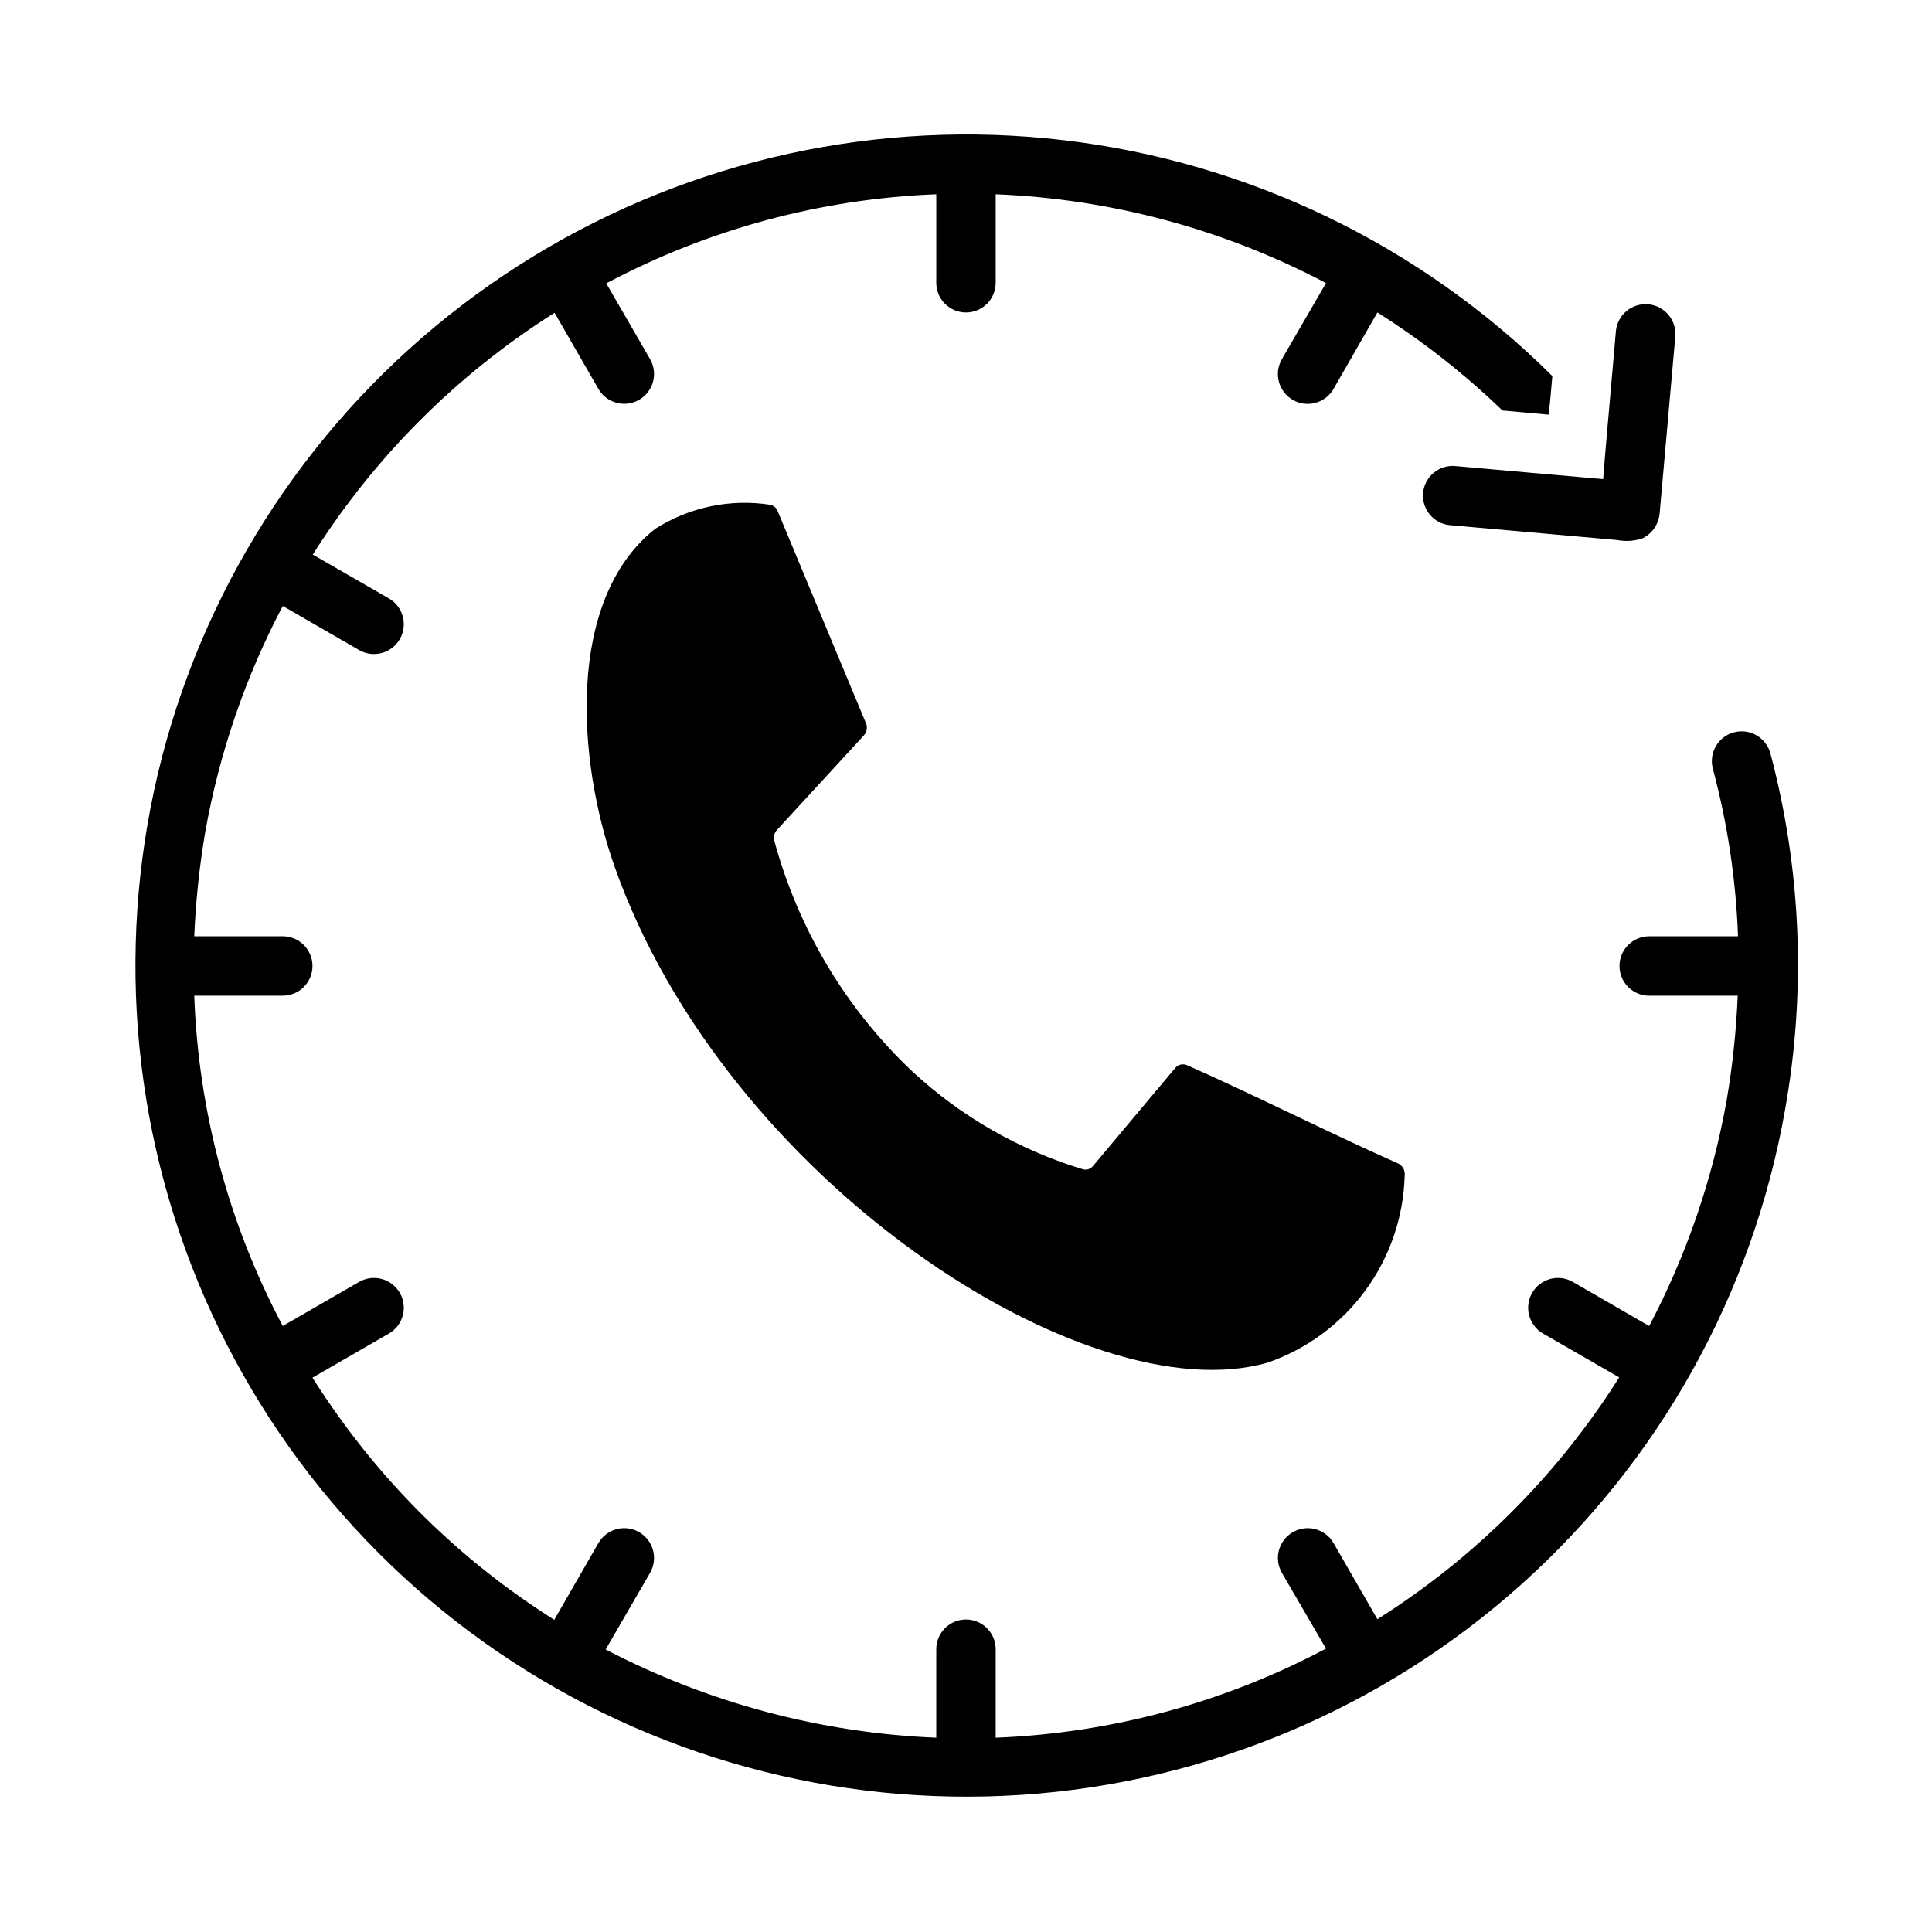 <?xml version="1.0" encoding="UTF-8"?>
<!-- Uploaded to: ICON Repo, www.svgrepo.com, Generator: ICON Repo Mixer Tools -->
<svg fill="#000000" width="800px" height="800px" version="1.1" viewBox="144 144 512 512" xmlns="http://www.w3.org/2000/svg">
 <g>
  <path d="m617.03 438.26c-8.582 48.52-33.188 92.758-69.879 125.64-36.691 32.887-83.348 52.52-132.52 55.762-49.164 3.242-97.996-10.098-138.69-37.879-40.691-27.785-70.891-68.414-85.77-115.39-14.875-46.973-13.574-97.574 3.699-143.72 17.273-46.148 49.523-85.168 91.586-110.82 42.066-25.652 91.52-36.465 140.46-30.699 48.934 5.766 94.52 27.773 129.47 62.504-0.395 4.723-0.707 7.871-0.945 10.234l-12.281-1.102h0.004c-10.137-9.766-21.238-18.469-33.141-25.98l-11.652 20.309v0.004c-2.188 3.746-6.992 5.023-10.758 2.863-3.762-2.164-5.074-6.957-2.938-10.738l11.73-20.23h-0.004c-27.059-14.27-56.969-22.309-87.535-23.535v23.457c0 4.348-3.523 7.871-7.871 7.871s-7.875-3.523-7.875-7.871v-23.457c-30.559 1.188-60.453 9.262-87.457 23.613l11.652 20.152c2.117 3.777 0.801 8.559-2.957 10.715-3.754 2.156-8.543 0.891-10.742-2.84l-11.652-20.23h0.004c-25.859 16.328-47.75 38.219-64.078 64.078l20.23 11.652v-0.004c3.731 2.199 4.996 6.988 2.84 10.742-2.156 3.758-6.938 5.074-10.715 2.957l-20.309-11.73c-9.898 18.789-16.828 38.996-20.547 59.906-1.551 9.141-2.523 18.367-2.91 27.629h23.457c4.348 0 7.871 3.527 7.871 7.875s-3.523 7.871-7.871 7.871h-23.457c1.09 30.578 9.109 60.512 23.457 87.535l20.309-11.73v0.004c3.777-2.121 8.559-0.801 10.715 2.953 2.156 3.754 0.891 8.547-2.84 10.742l-20.312 11.73c1.73 2.754 3.621 5.59 5.512 8.266 15.59 22.355 35.504 41.363 58.566 55.891l11.73-20.387c2.199-3.734 6.988-5 10.742-2.844 3.758 2.16 5.074 6.938 2.957 10.715l-11.809 20.387c27.129 14.145 57.047 22.129 87.613 23.383v-23.461c0-4.348 3.527-7.871 7.875-7.871s7.871 3.523 7.871 7.871v23.461c30.582-1.203 60.5-9.273 87.535-23.617l-11.73-20.152h0.004c-2.121-3.777-0.801-8.555 2.953-10.715 3.754-2.156 8.547-0.891 10.742 2.844l11.652 20.23c25.871-16.312 47.766-38.207 64.078-64.078l-20.23-11.652c-3.734-2.195-5-6.988-2.844-10.742 2.16-3.754 6.938-5.074 10.715-2.953l20.309 11.727c9.898-18.789 16.828-38.996 20.547-59.906 1.555-9.137 2.527-18.367 2.914-27.629h-23.461c-4.348 0-7.871-3.523-7.871-7.871s3.523-7.875 7.871-7.875h23.539c-0.547-15.027-2.793-29.949-6.691-44.477-1.062-4.199 1.457-8.473 5.644-9.574 4.191-1.102 8.484 1.379 9.625 5.562 8.203 30.875 9.52 63.176 3.859 94.621z"/>
  <path d="m587.98 233.11-4.172 47.074h-0.004c-0.293 2.906-2.129 5.43-4.801 6.609h-0.078c-2.07 0.621-4.258 0.727-6.375 0.316l-44.32-3.938c-4.312-0.406-7.484-4.223-7.094-8.535 0.391-4.316 4.195-7.5 8.512-7.129 3.086 0.27 36.293 3.238 39.203 3.465 0.488-6.672 1.957-22.629 3.387-39.281h-0.004c0.449-4.297 4.266-7.438 8.57-7.051 4.305 0.387 7.496 4.16 7.176 8.469z"/>
  <path d="m373.32 335.25c0.664 1.18 0.5 2.656-0.406 3.664l-22.984 25.004c-0.734 0.766-1.012 1.863-0.73 2.887 6.32 23.344 18.965 44.492 36.543 61.105 12.902 11.973 28.367 20.848 45.215 25.953 0.945 0.273 1.965-0.023 2.617-0.762l21.965-26.188c0.773-0.832 1.988-1.086 3.031-0.633 17.871 7.902 38.098 18.145 55.965 26.062h0.004c1.176 0.566 1.867 1.816 1.719 3.117-0.281 10.973-3.898 21.598-10.367 30.461-6.473 8.863-15.488 15.547-25.852 19.16-48.074 13.941-143.96-48.246-173.27-131.7-9.785-27.867-12.836-70.363 10.805-89.199 9.078-5.793 19.961-8.07 30.598-6.406 0.789 0.188 1.453 0.711 1.82 1.438z"/>
 </g>
</svg>